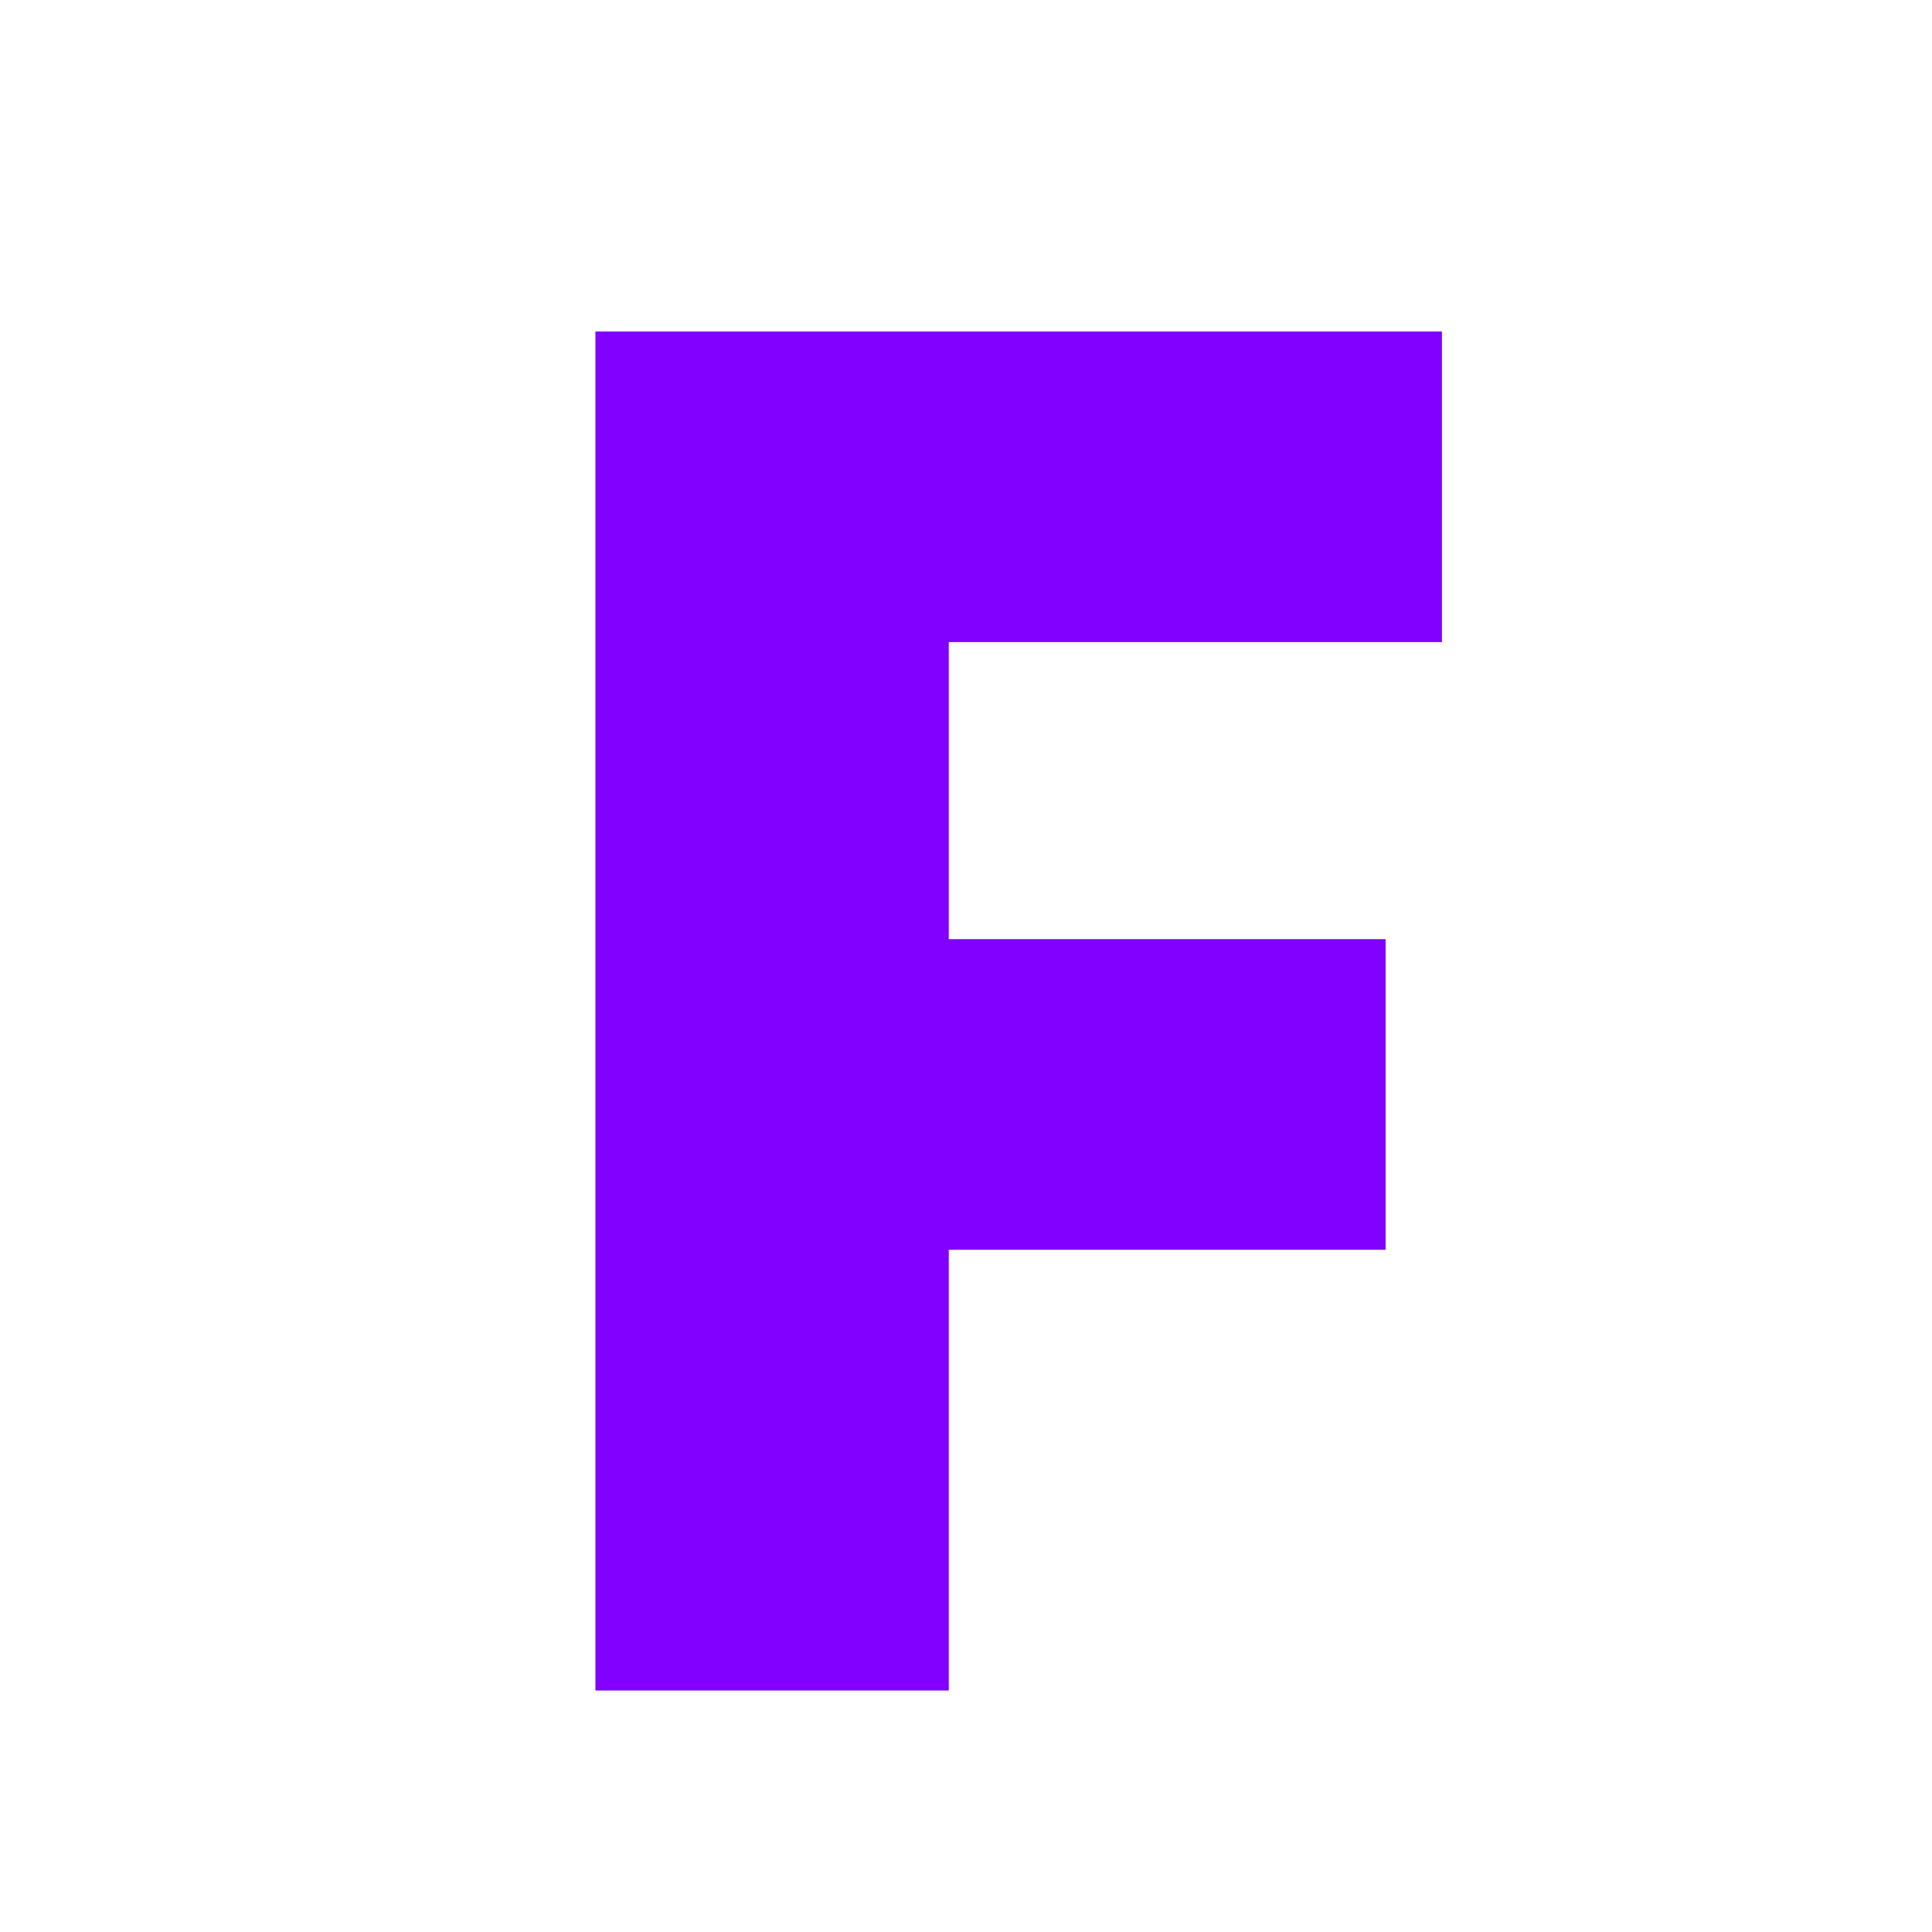 <?xml version="1.0" encoding="UTF-8"?> <svg xmlns="http://www.w3.org/2000/svg" width="32" height="32" viewBox="0 0 32 32" fill="none"><g clip-path="url(#clip0_105_74)"><path d="M22.95 20.7H15.715V28C13.785 28 11.824 28 9.862 28V5.49C14.46 5.49 19.284 5.49 23.883 5.49C23.883 7.387 23.883 8.706 23.883 10.635H15.715V15.555H22.95C22.95 17.485 22.95 18.706 22.95 20.7Z" fill="#8100FF"></path></g><defs><clipPath id="clip0_105_74"><rect width="32" height="32" fill="white"></rect></clipPath></defs></svg> 